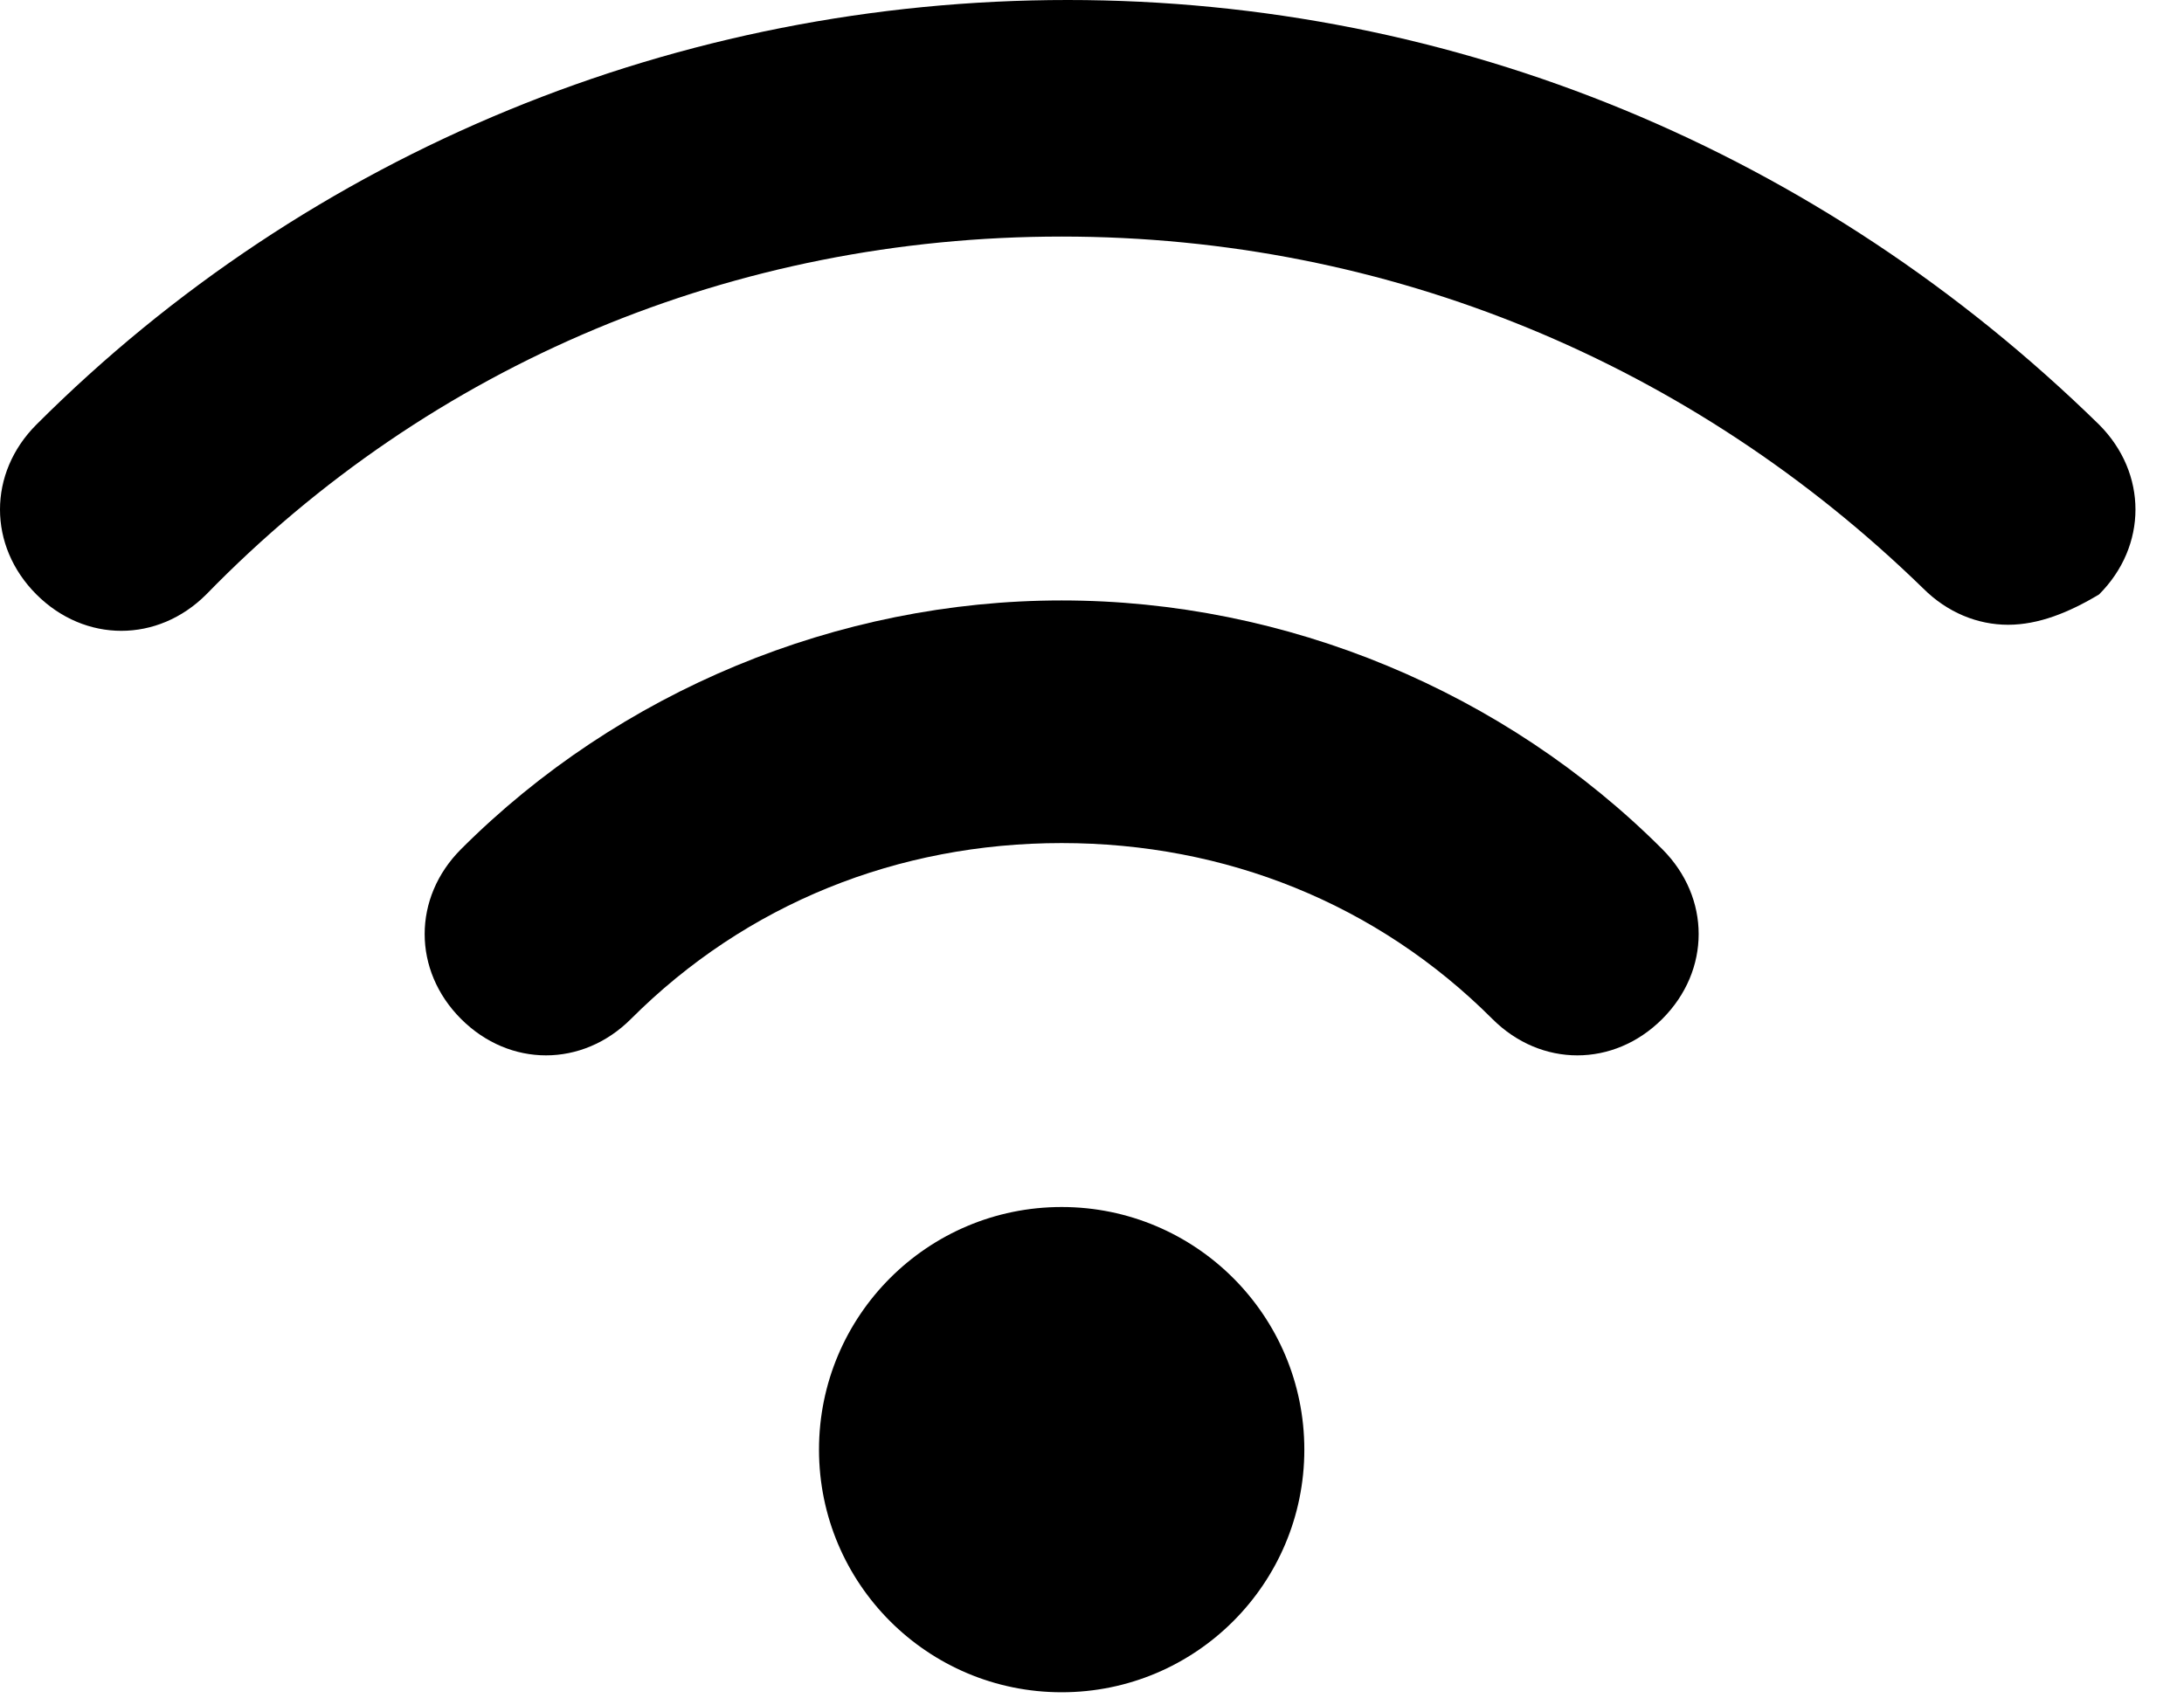 <?xml version="1.0" encoding="UTF-8"?> <svg xmlns="http://www.w3.org/2000/svg" width="36" height="28" viewBox="0 0 36 28" fill="none"><path d="M17.5 27.899C19.709 27.899 21.5 26.108 21.5 23.899C21.5 21.69 19.709 19.899 17.5 19.899C15.291 19.899 13.5 21.69 13.5 23.899C13.5 26.108 15.291 27.899 17.5 27.899Z" fill="black"></path><path d="M33.1 10.3C32.6 10.3 32.1 10.1 31.7 9.7C27.9 6 22.9 3.9 17.5 3.9C12.1 3.9 7.1 6 3.4 9.8C2.6 10.6 1.4 10.6 0.6 9.8C-0.2 9 -0.2 7.8 0.6 7C5.1 2.5 11.2 0 17.6 0C24 0 30 2.5 34.6 7C35.4 7.8 35.4 9 34.6 9.8C34.1 10.1 33.6 10.3 33.1 10.3Z" fill="black"></path><path d="M26 17.399C25.5 17.399 25 17.199 24.6 16.799C22.7 14.899 20.2 13.899 17.5 13.899C14.8 13.899 12.3 14.899 10.4 16.799C9.6 17.599 8.4 17.599 7.6 16.799C6.8 15.999 6.8 14.799 7.6 13.999C10.2 11.399 13.8 9.899 17.5 9.899C21.2 9.899 24.8 11.399 27.4 13.999C28.2 14.799 28.2 15.999 27.4 16.799C27 17.199 26.5 17.399 26 17.399Z" fill="black"></path></svg> 